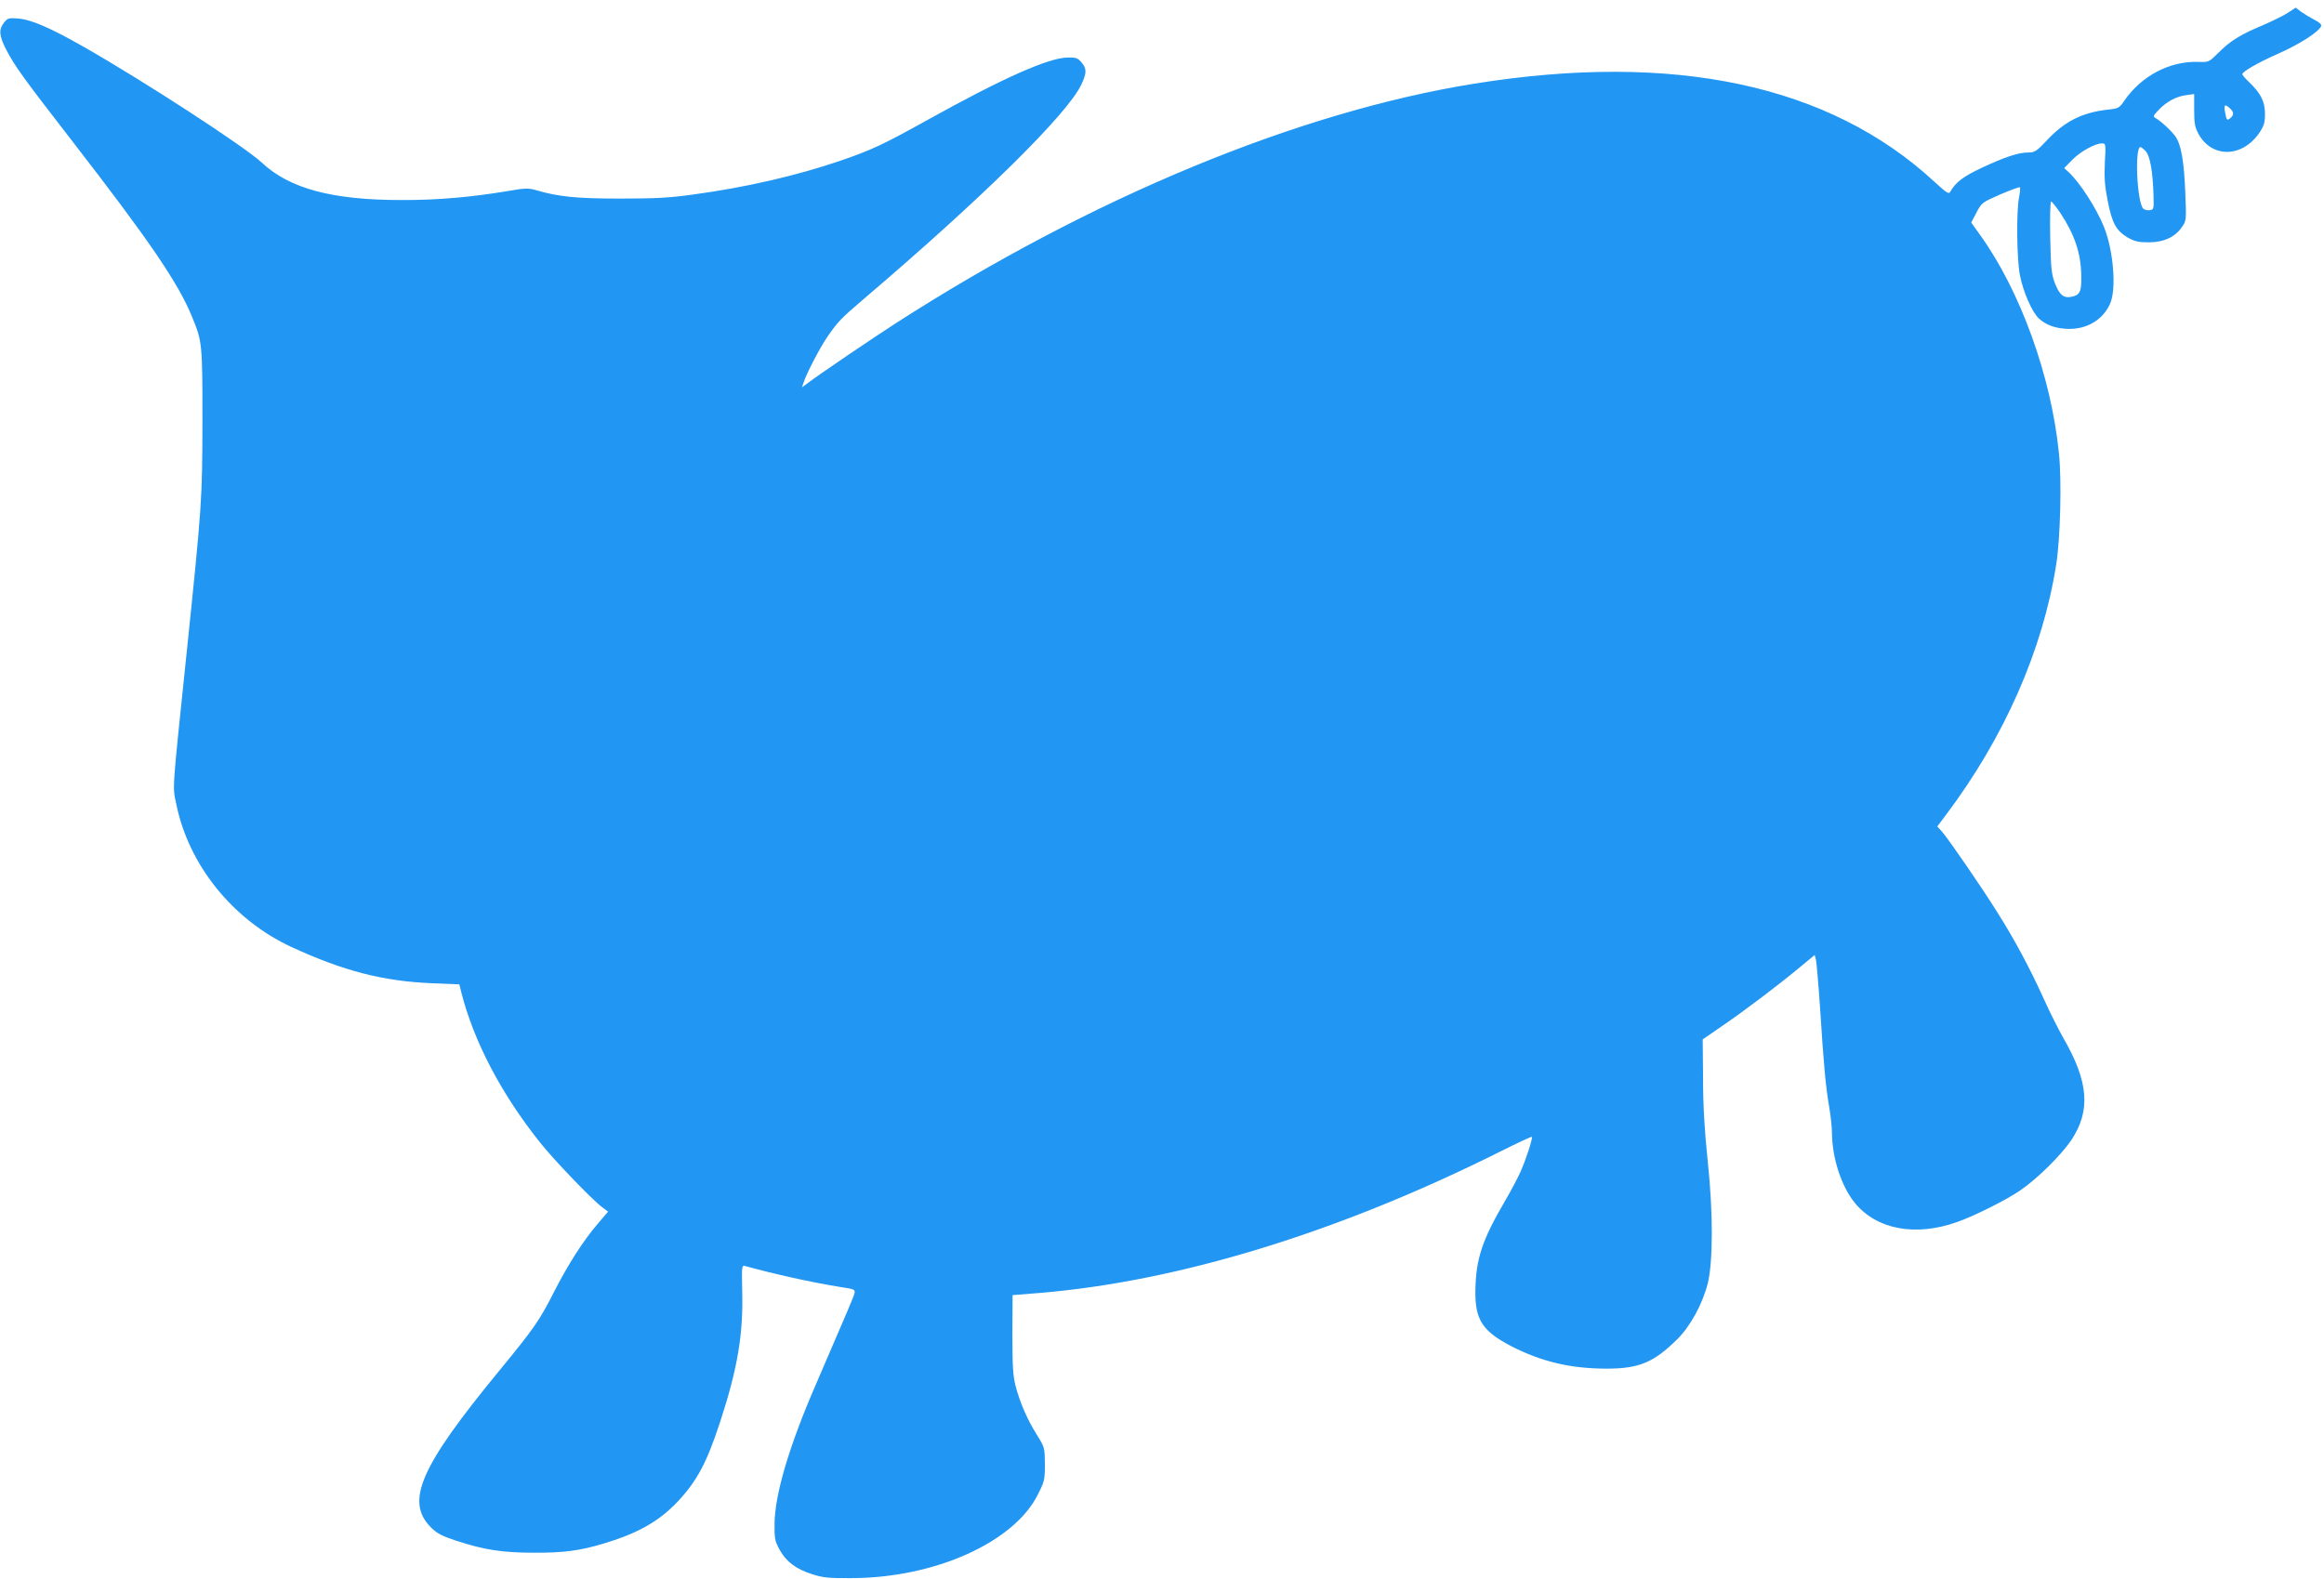<?xml version="1.0" standalone="no"?>
<!DOCTYPE svg PUBLIC "-//W3C//DTD SVG 20010904//EN"
 "http://www.w3.org/TR/2001/REC-SVG-20010904/DTD/svg10.dtd">
<svg version="1.0" xmlns="http://www.w3.org/2000/svg"
 width="1280pt" height="870pt" viewBox="0 0 1280 870"
 preserveAspectRatio="xMidYMid meet">
<g transform="translate(0,870) scale(0.1,-0.1)"
fill="#2196f3" stroke="none">
<path d="M12602 8630 c-23 -15 -86 -46 -141 -70 -123 -51 -178 -86 -244 -152
-50 -50 -52 -51 -107 -49 -158 6 -315 -76 -410 -214 -27 -40 -33 -43 -91 -49
-142 -16 -239 -65 -338 -172 -54 -57 -64 -64 -99 -64 -55 0 -130 -25 -256 -84
-104 -49 -145 -80 -175 -133 -7 -14 -21 -5 -87 56 -578 534 -1433 717 -2534
540 -968 -155 -2111 -628 -3185 -1319 -135 -87 -425 -284 -484 -329 l-34 -25
8 24 c14 47 92 197 133 256 57 82 73 99 197 205 654 557 1127 1023 1201 1184
30 63 30 87 0 122 -21 24 -30 27 -78 26 -106 -3 -354 -113 -768 -343 -250
-139 -309 -166 -480 -225 -243 -83 -525 -148 -815 -187 -128 -18 -208 -22
-400 -22 -240 0 -339 10 -465 47 -39 11 -60 11 -150 -5 -202 -34 -392 -51
-590 -50 -381 0 -615 63 -768 206 -94 88 -646 447 -981 638 -189 107 -288 150
-362 156 -51 4 -58 2 -77 -23 -30 -38 -27 -73 13 -150 47 -90 90 -150 365
-505 421 -544 581 -777 658 -966 56 -135 57 -147 57 -574 -1 -440 -2 -456 -90
-1305 -78 -750 -75 -706 -54 -805 68 -336 312 -638 634 -787 286 -132 505
-189 778 -200 l147 -6 10 -41 c69 -273 221 -563 436 -832 76 -96 287 -315 341
-355 l32 -24 -55 -65 c-82 -95 -166 -227 -244 -380 -78 -154 -110 -200 -299
-430 -437 -531 -520 -721 -378 -864 34 -34 61 -48 137 -73 154 -51 256 -67
430 -67 163 -1 252 11 380 49 192 57 308 123 411 231 109 116 163 218 238 449
93 285 125 477 119 706 -3 146 -3 150 17 144 164 -45 366 -90 528 -116 74 -11
78 -13 73 -35 -6 -22 -28 -74 -214 -505 -146 -336 -225 -605 -226 -764 -1 -81
2 -95 28 -143 37 -66 91 -107 181 -135 59 -19 92 -22 215 -21 460 1 897 198
1027 462 36 71 38 82 38 166 -1 90 -1 92 -44 161 -54 86 -95 182 -118 272 -14
55 -17 111 -17 283 l1 215 149 12 c769 64 1651 335 2543 782 90 45 165 80 168
78 6 -7 -31 -121 -62 -192 -15 -33 -53 -105 -85 -160 -127 -217 -161 -320
-164 -495 -2 -161 39 -224 199 -307 166 -85 328 -123 524 -123 178 0 259 34
388 161 73 72 140 195 169 309 29 119 30 387 0 670 -18 174 -26 307 -26 460
l-2 214 109 75 c127 87 313 228 427 323 l81 67 7 -27 c3 -15 14 -137 23 -272
19 -302 31 -430 50 -540 8 -47 15 -110 15 -140 1 -141 52 -296 126 -387 121
-147 334 -187 564 -105 94 33 272 122 347 174 94 64 225 194 282 278 107 162
95 321 -46 564 -25 44 -75 143 -109 219 -75 165 -159 322 -252 469 -83 134
-268 402 -304 444 l-28 31 48 64 c320 425 533 907 607 1379 23 144 31 462 15
614 -43 424 -212 892 -433 1200 l-50 70 29 55 c28 54 31 56 131 100 57 24 105
42 108 39 3 -2 1 -29 -5 -58 -15 -80 -12 -336 5 -425 17 -90 66 -203 104 -239
39 -37 96 -57 165 -58 102 -1 187 50 227 137 37 79 20 293 -33 425 -42 105
-136 249 -197 304 l-22 20 43 44 c44 46 127 92 165 92 21 0 22 -2 16 -107 -4
-85 0 -130 16 -211 24 -122 46 -162 109 -200 39 -22 59 -27 117 -27 83 0 145
29 183 85 24 34 24 38 18 190 -7 173 -23 263 -54 308 -23 32 -79 84 -109 101
-16 9 -15 13 17 46 43 45 96 74 152 81 l43 6 0 -89 c0 -75 4 -94 25 -133 75
-133 242 -128 335 10 25 38 30 55 30 105 -1 67 -24 112 -89 174 -20 19 -36 38
-36 42 0 14 82 62 199 114 118 52 223 120 235 151 4 9 -9 21 -37 35 -23 12
-56 32 -73 44 l-30 23 -42 -28z m-320 -527 c22 -20 23 -36 3 -53 -19 -16 -22
-14 -30 33 -8 41 -1 46 27 20z m-464 -236 c24 -26 39 -111 43 -242 2 -79 2
-80 -23 -83 -13 -2 -29 3 -35 10 -34 44 -46 338 -14 338 4 0 17 -10 29 -23z
m-471 -339 c79 -119 114 -222 116 -344 2 -90 -6 -109 -53 -119 -43 -9 -66 9
-91 72 -20 52 -23 79 -27 256 -2 108 0 197 5 197 4 0 27 -28 50 -62z"/>
</g>
</svg>
